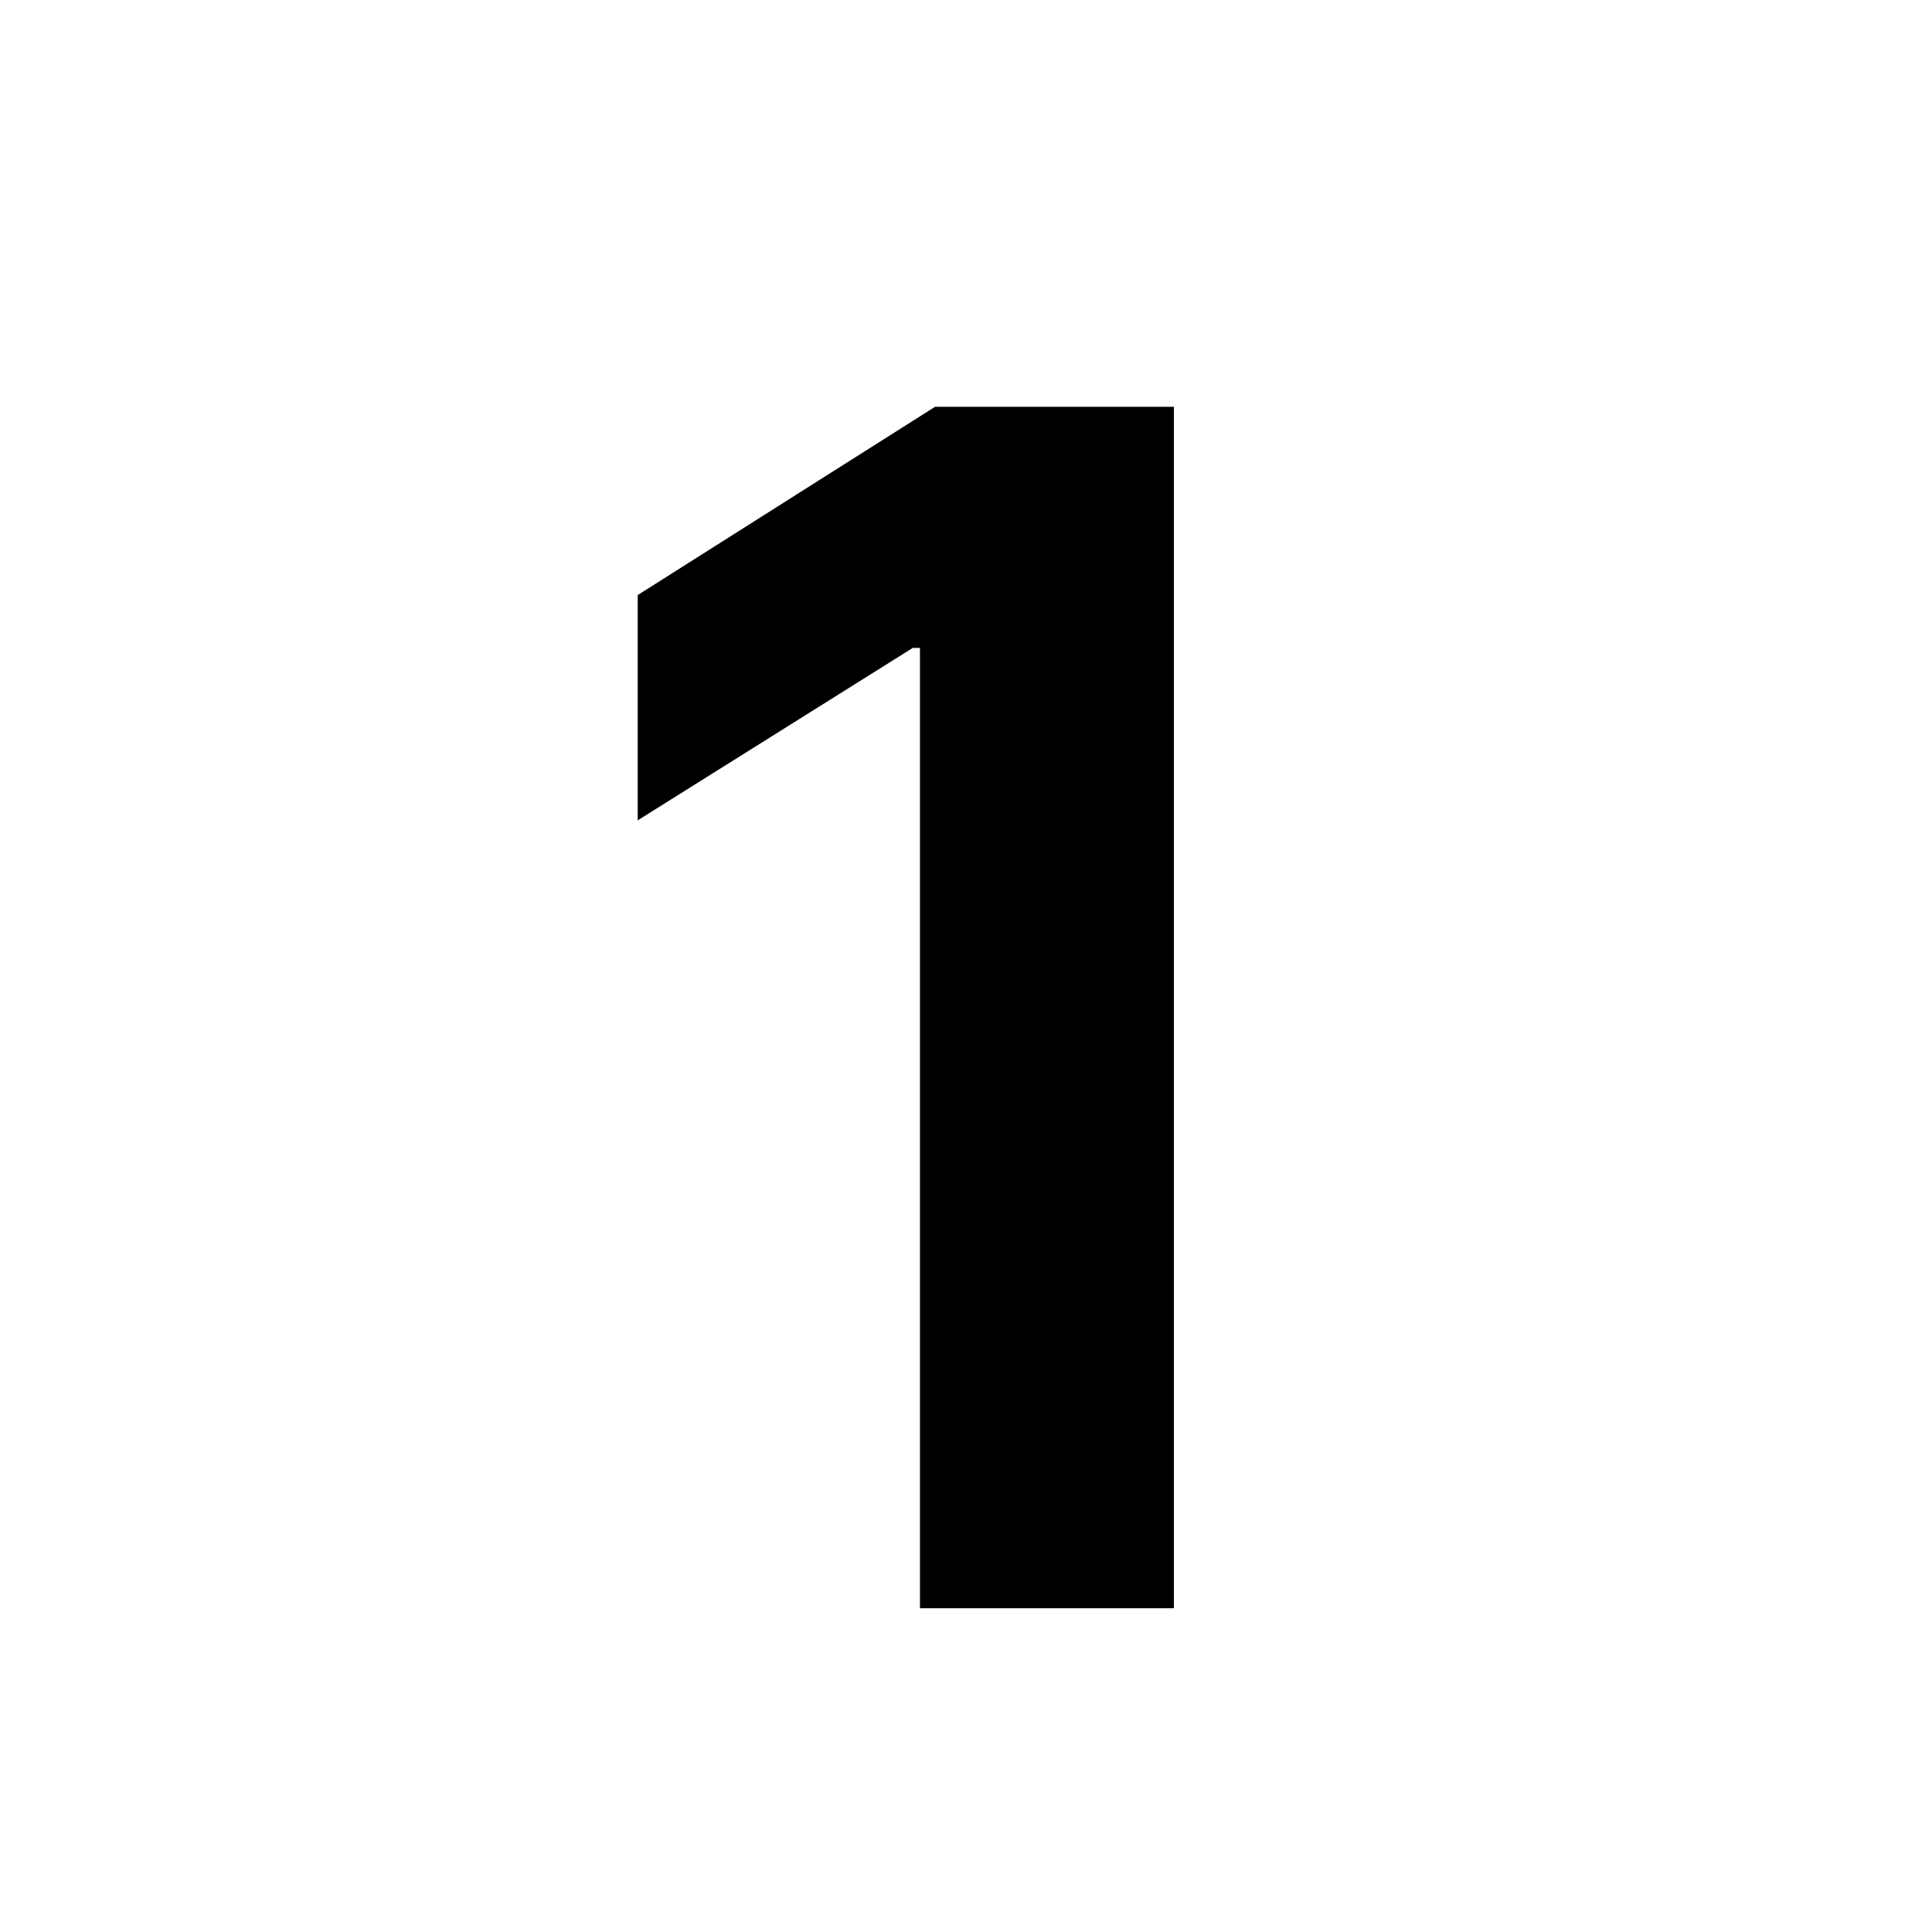 <?xml version="1.0" encoding="UTF-8"?>
<svg id="icons" xmlns="http://www.w3.org/2000/svg" width="512" height="512" version="1.1" viewBox="0 0 512 512">
  <!-- Generator: Adobe Illustrator 29.5.1, SVG Export Plug-In . SVG Version: 2.1.0 Build 141)  -->
  <path d="M311.1,107.8v318.4h-67.3v-254.5h-1.9l-72.9,45.7v-59.7l78.8-49.9h63.3Z"/>
</svg>